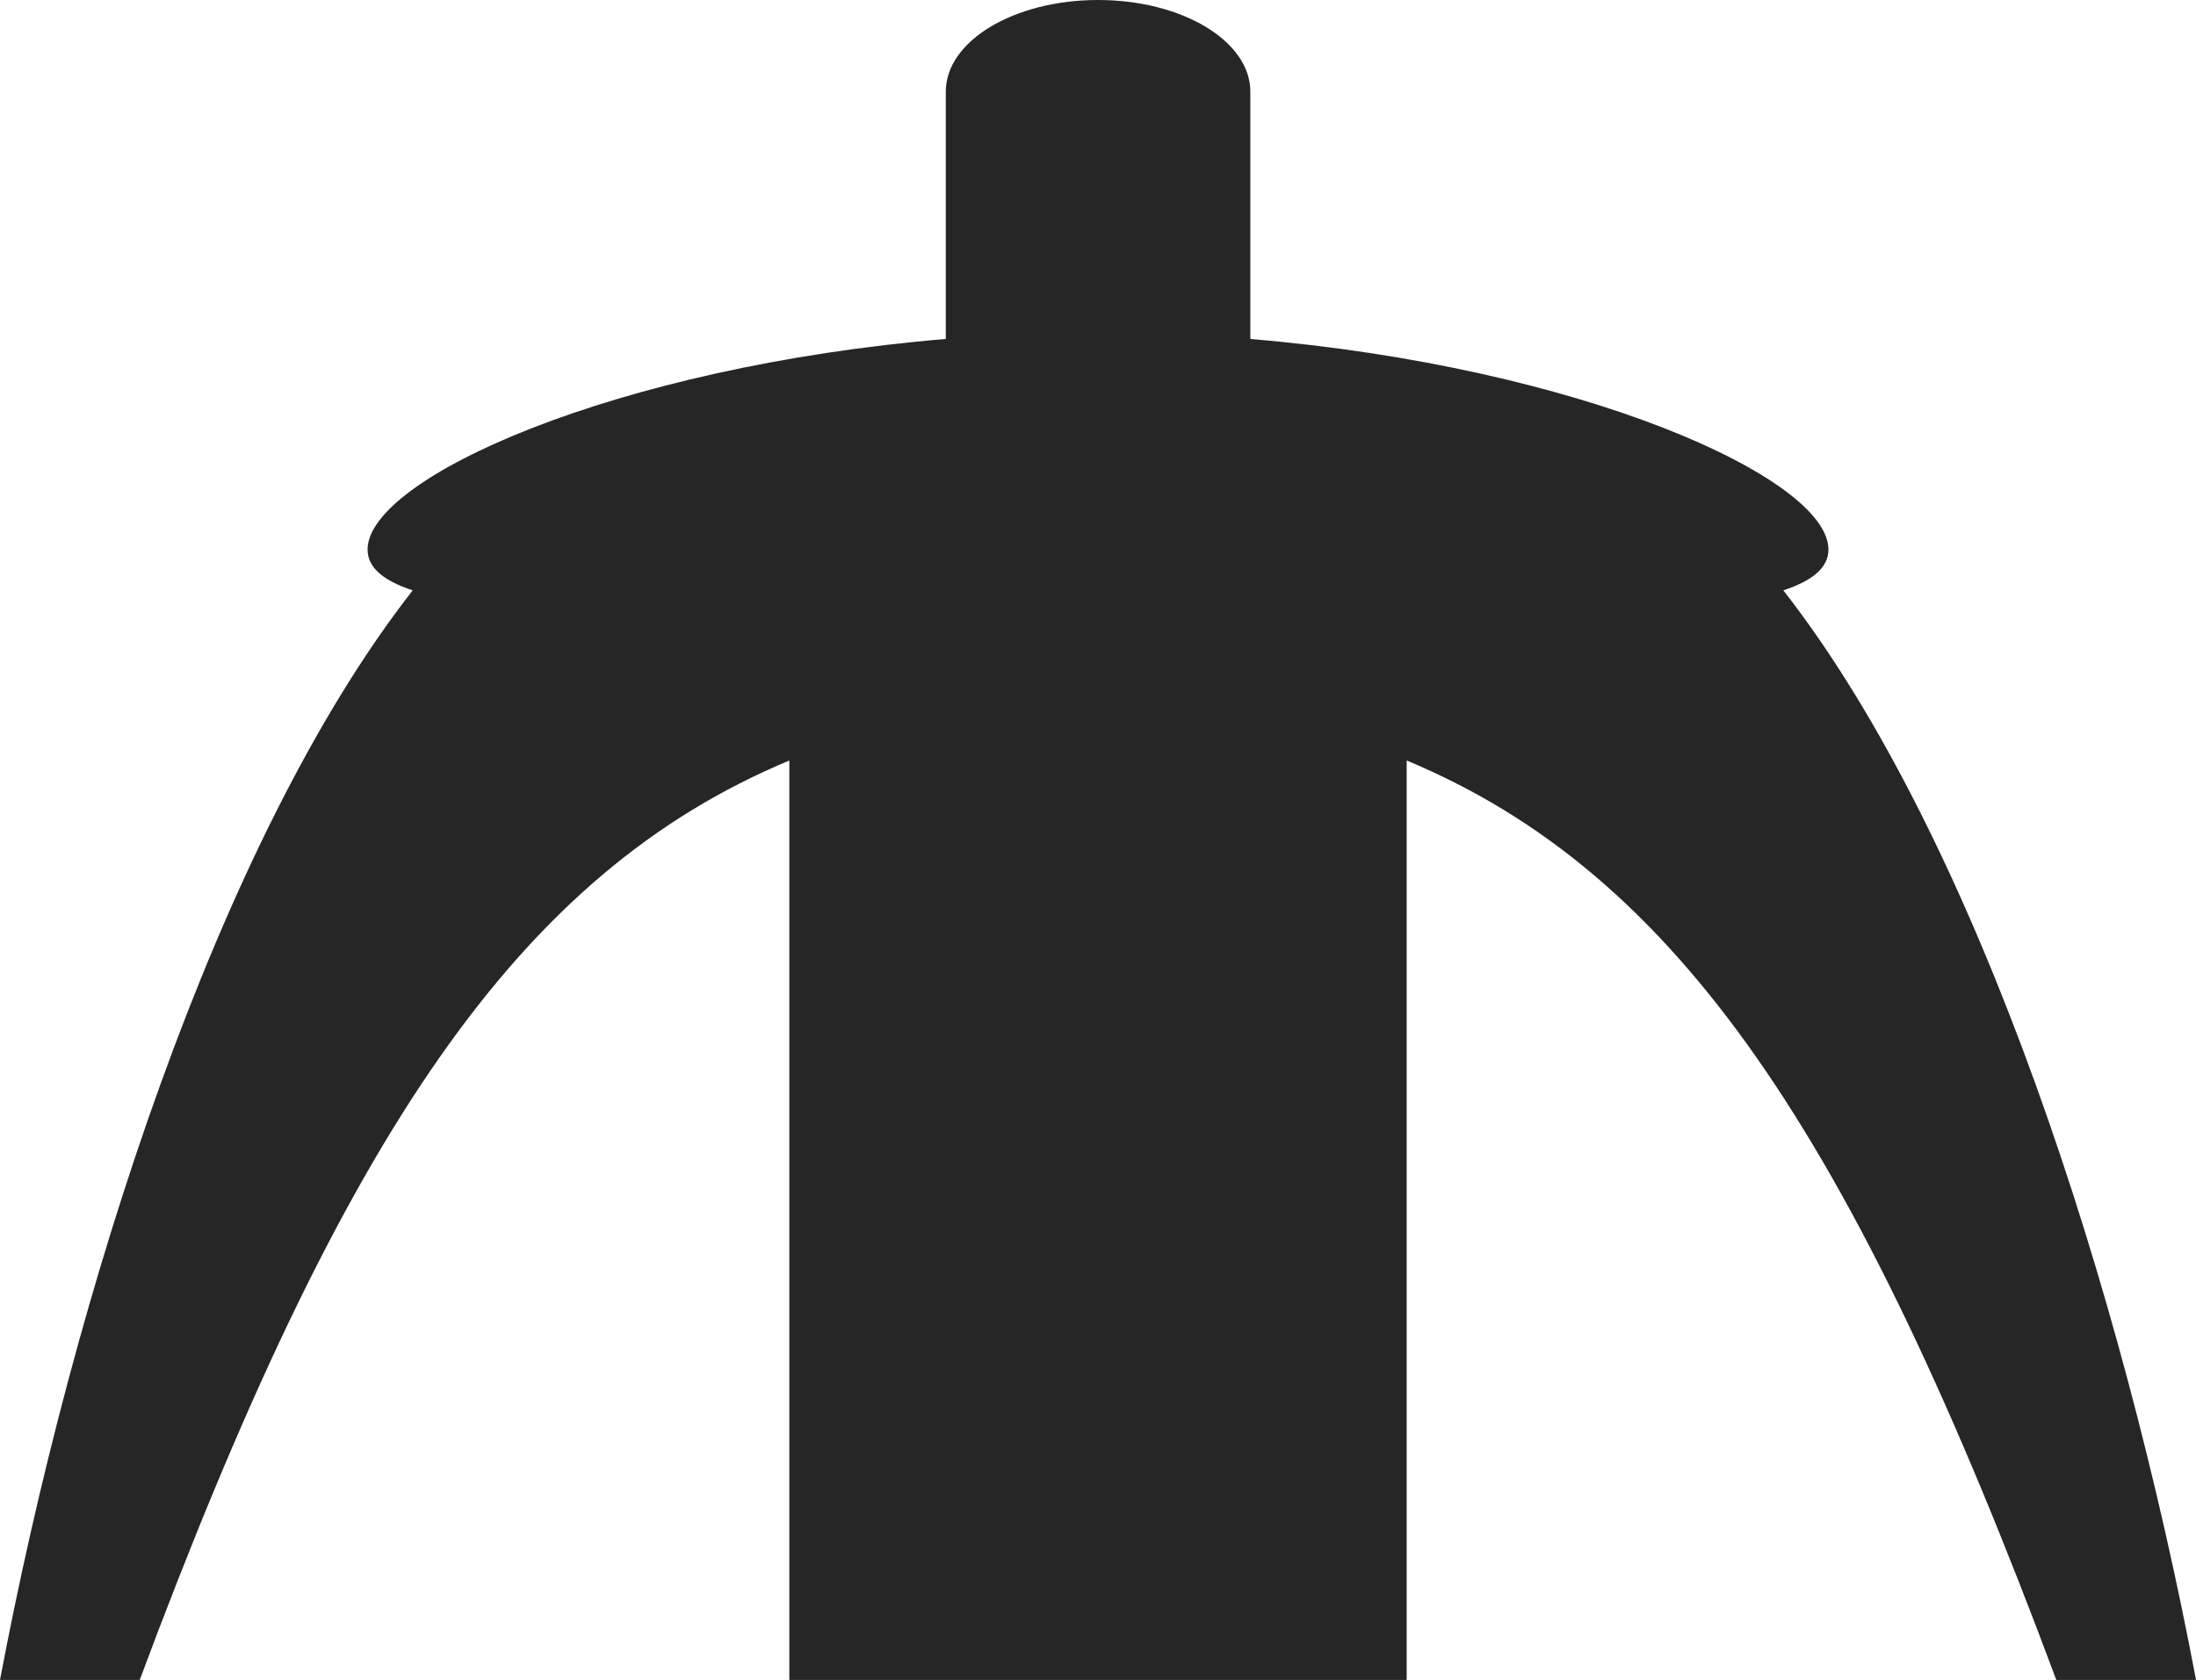 <?xml version="1.0" encoding="UTF-8" standalone="no"?>
<svg
   xmlns:dc="http://purl.org/dc/elements/1.1/"
   xmlns:cc="http://creativecommons.org/ns#"
   xmlns:rdf="http://www.w3.org/1999/02/22-rdf-syntax-ns#"
   xmlns:svg="http://www.w3.org/2000/svg"
   xmlns="http://www.w3.org/2000/svg"
   xmlns:sodipodi="http://sodipodi.sourceforge.net/DTD/sodipodi-0.dtd"
   xmlns:inkscape="http://www.inkscape.org/namespaces/inkscape"
   width="72.634mm"
   height="55.579mm"
   viewBox="0 0 72.634 55.579"
   version="1.1"
   id="svg2327"
   inkscape:version="1.0.2 (1.0.2+r75+1)"
   sodipodi:docname="bos.svg">
  <defs
     id="defs2321" />
  <sodipodi:namedview
     id="base"
     pagecolor="#ffffff"
     bordercolor="#666666"
     borderopacity="1.0"
     inkscape:pageopacity="0.0"
     inkscape:pageshadow="2"
     inkscape:zoom="2.0480114"
     inkscape:cx="154.03052"
     inkscape:cy="123.74265"
     inkscape:document-units="mm"
     inkscape:current-layer="layer1"
     inkscape:document-rotation="0"
     showgrid="false"
     fit-margin-top="0"
     fit-margin-left="0"
     fit-margin-right="0"
     fit-margin-bottom="0" />
  <g
     inkscape:label="Layer 1"
     inkscape:groupmode="layer"
     id="layer1"
     transform="translate(-61.957,106.409)">
    <path
       id="path849-7-9-2"
       style="fill:#262626;fill-opacity:1;stroke:none;stroke-width:0.395;stroke-linecap:round;stroke-miterlimit:4;stroke-dasharray:none;stop-color:#000000"
       d="m 98.275,-106.409 c -2.781,0 -5.035,1.357 -5.035,3.031 0,0.837 -0.002,3.601 0,8.183 -10.926,0.914 -19.125,4.599 -19.125,6.966 0,0.6 0.528,1.035 1.493,1.35 -6.437,8.238 -11.223,23.208 -13.651,36.048 h 4.621 c 6.736,-18.085 12.543,-26.688 21.487,-30.418 v 30.418 h 20.419 v -30.418 c 8.944,3.73 14.751,12.333 21.487,30.418 h 4.621 c -2.427,-12.841 -7.214,-27.81 -13.651,-36.048 0.964,-0.315 1.493,-0.75 1.493,-1.35 0,-2.367 -8.197,-6.051 -19.121,-6.965 -8e-4,-4.169 0,-6.88 0,-8.184 0,-1.674 -2.256,-3.031 -5.037,-3.031 z" />
  </g>
</svg>
